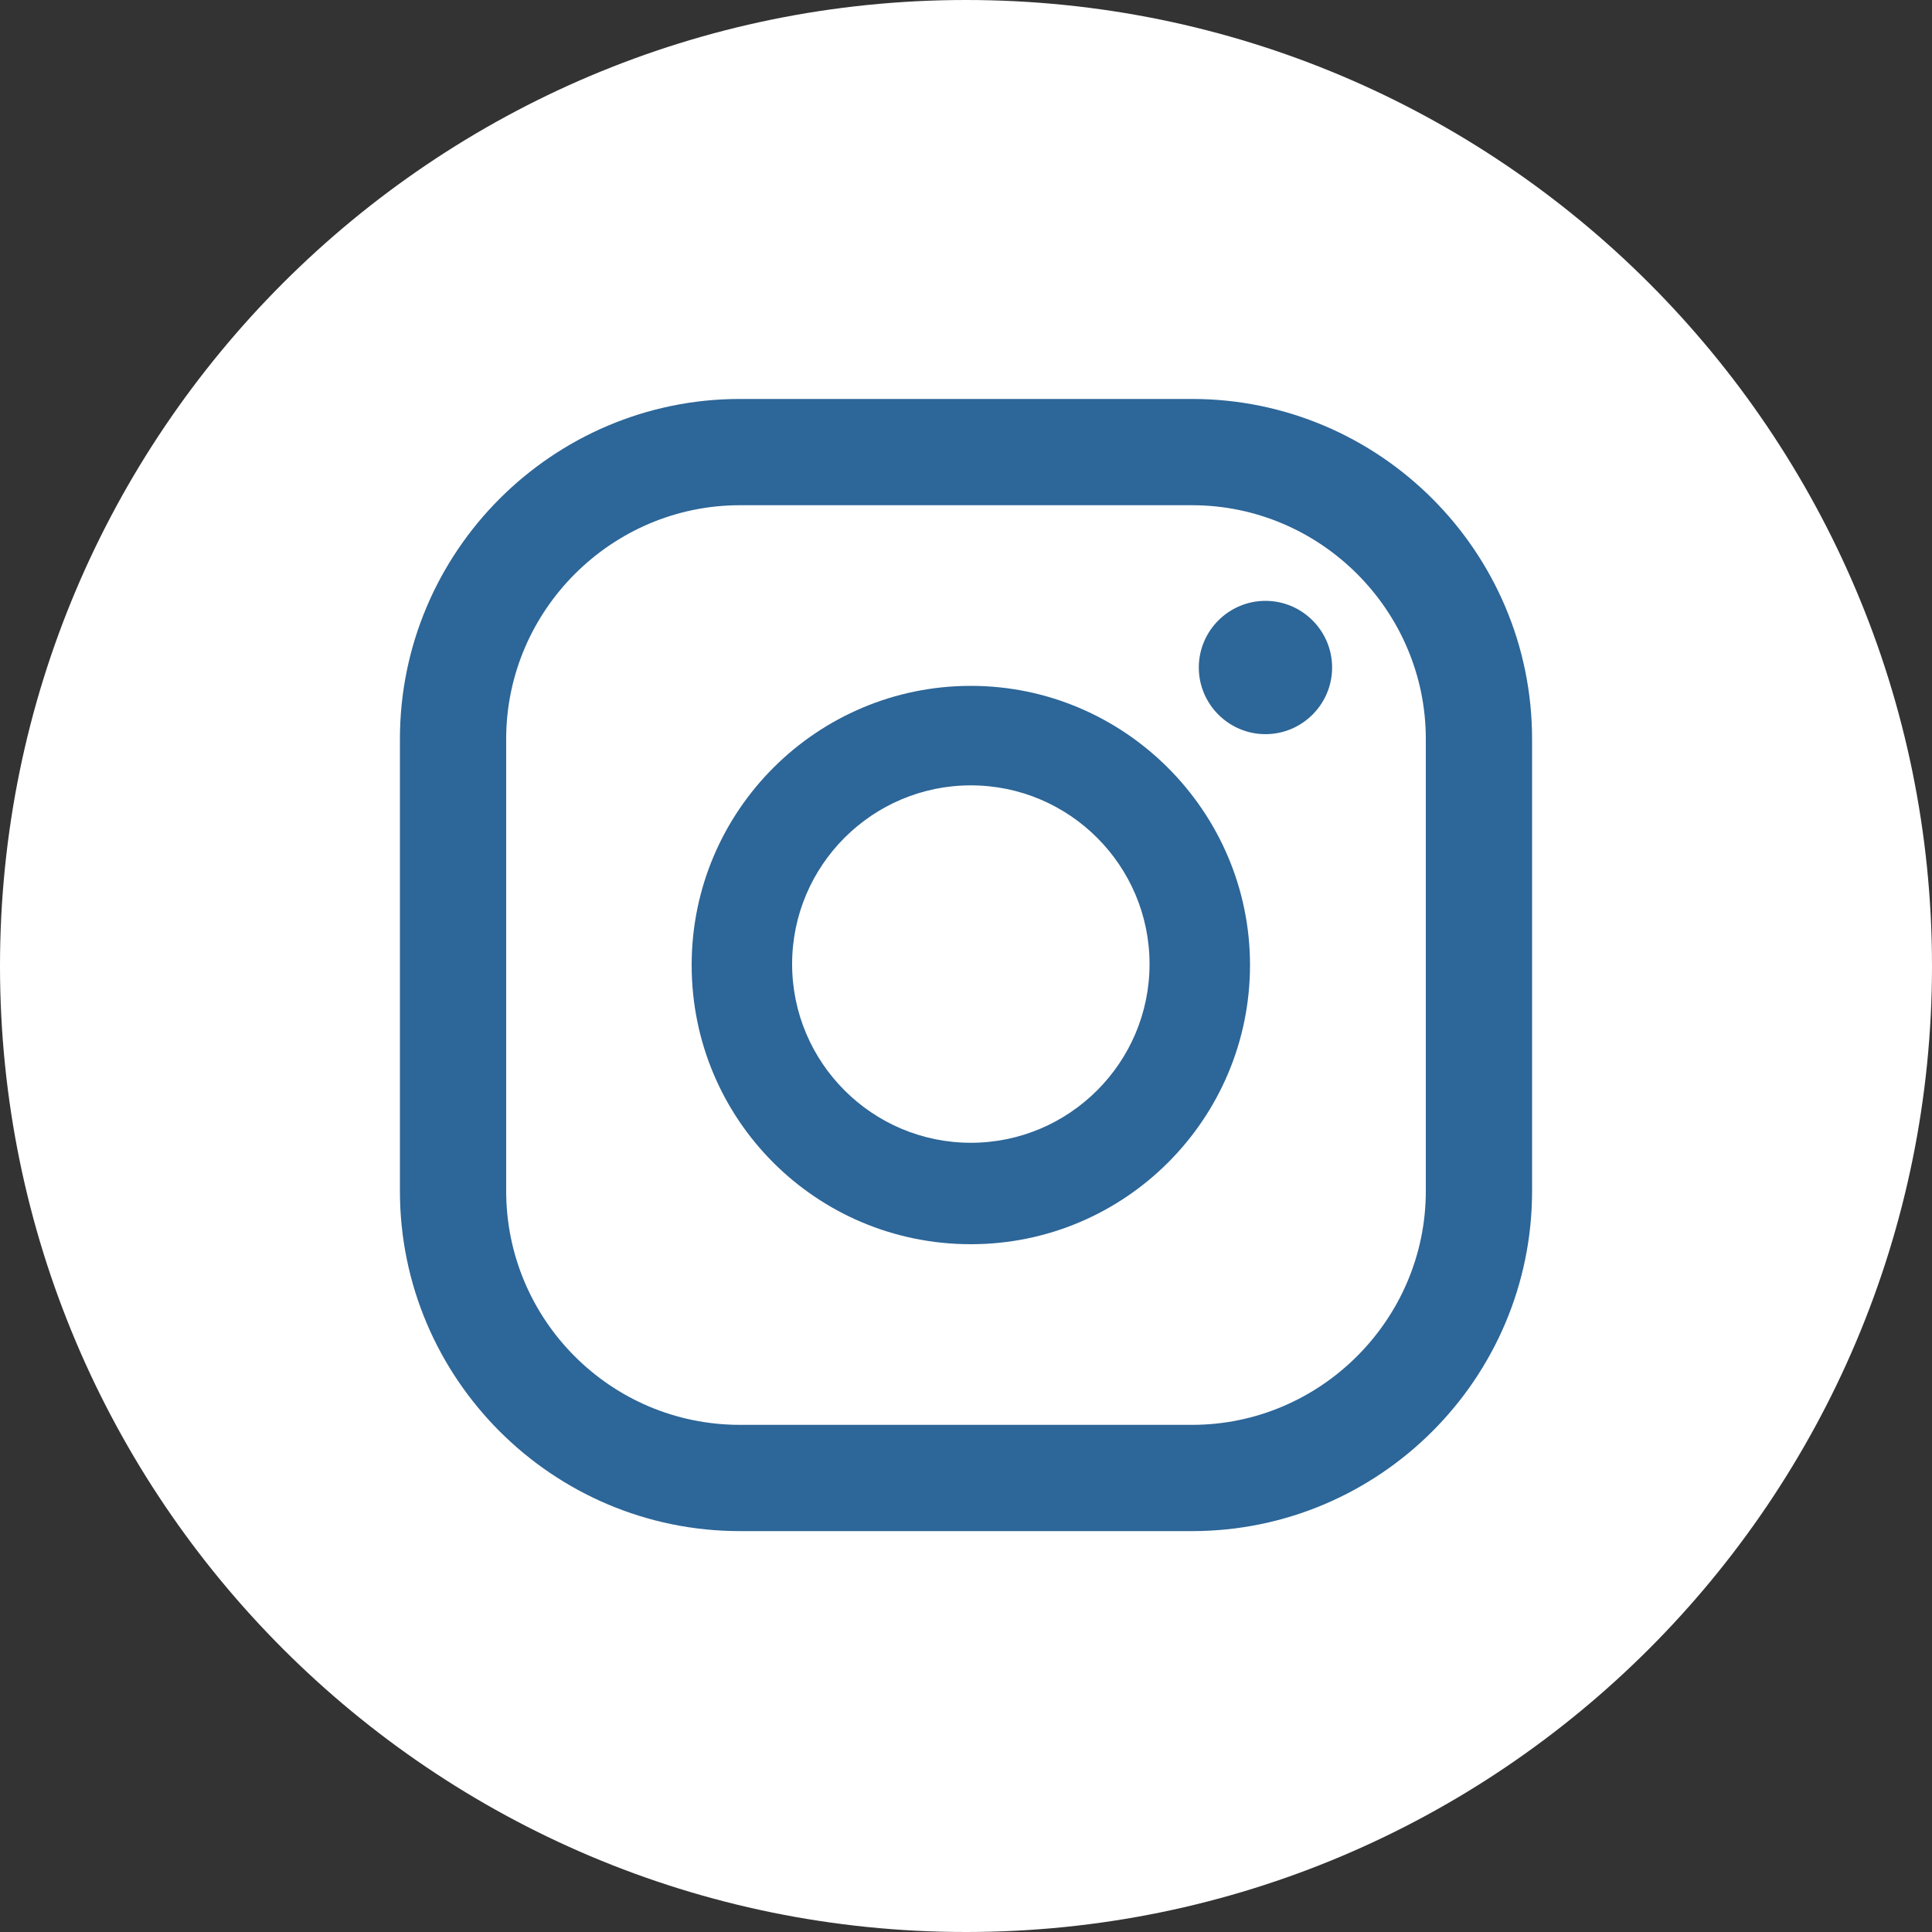 <?xml version="1.0" encoding="UTF-8"?> <svg xmlns="http://www.w3.org/2000/svg" id="Layer_1" version="1.1" viewBox="0 0 200 200"><rect x="0" y="0" width="200" height="200" fill="#333333" stroke="none"/><defs><style> .st0 { fill: #fff; } .st1 { fill: #2d6698; } </style></defs><path class="st0" d="M200,100c0,55.2-44.8,100-100,100S0,155.2,0,100,44.8,0,100,0s100,44.8,100,100"></path><path class="st1" d="M131,62.2c-3.8,0-6.9,3.1-6.9,6.9s3.1,6.9,6.9,6.9,6.9-3.1,6.9-6.9-3.1-6.9-6.9-6.9"></path><path class="st1" d="M100.5,118.3c-10.2,0-18.5-8.3-18.5-18.5s8.3-18.5,18.5-18.5,18.5,8.3,18.5,18.5-8.3,18.5-18.5,18.5M100.5,71c-15.9,0-28.9,12.9-28.9,28.9s12.9,28.9,28.9,28.9,28.9-13,28.9-28.9-13-28.9-28.9-28.9"></path><path class="st1" d="M76.6,52.3c-13.3,0-24.2,10.9-24.2,24.2v46.8c0,13.3,10.8,24.2,24.2,24.2h46.8c13.3,0,24.2-10.9,24.2-24.2v-46.8c0-13.3-10.9-24.2-24.2-24.2,0,0-46.8,0-46.8,0ZM123.4,158.5h-46.8c-19.4,0-35.2-15.8-35.2-35.2v-46.8c0-19.4,15.8-35.2,35.2-35.2h46.8c19.4,0,35.2,15.8,35.2,35.2v46.8c0,19.4-15.8,35.2-35.2,35.2"></path></svg> 